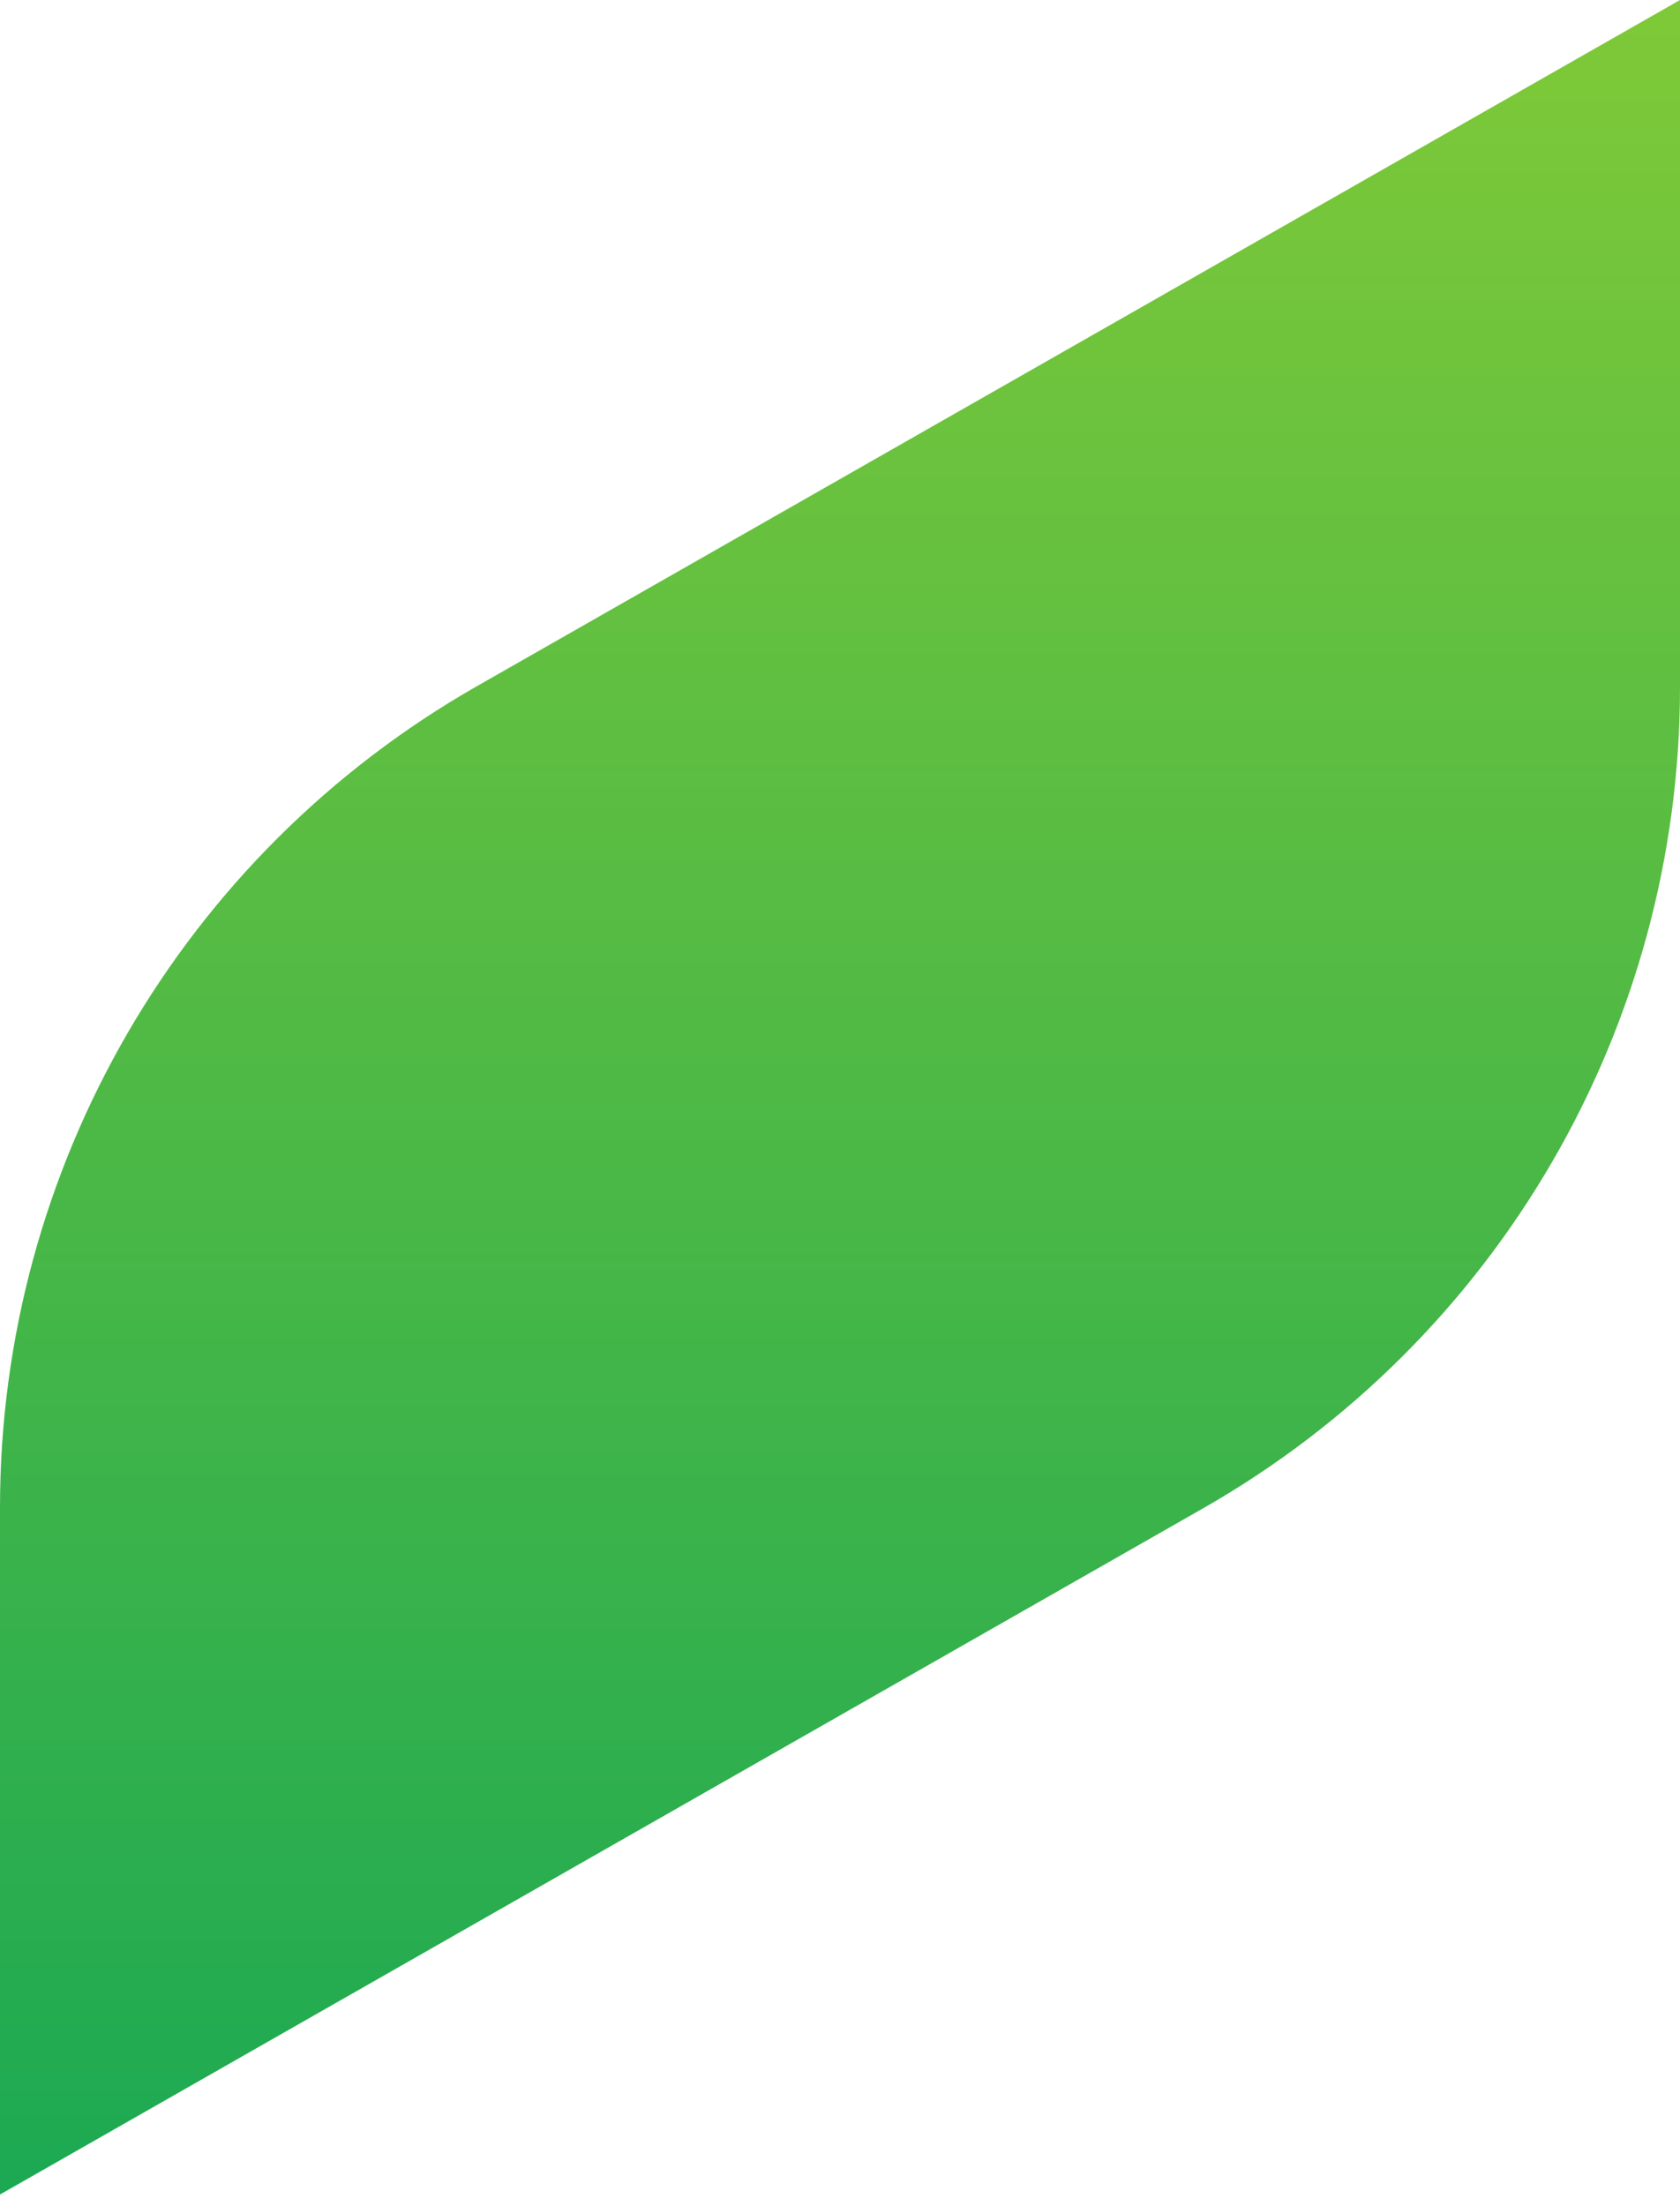 <svg width="32" height="42" viewBox="0 0 32 42" fill="none" xmlns="http://www.w3.org/2000/svg">
<path d="M0 28.7C0 22.233 3.468 16.264 9.086 13.062L32 0V13.078C32 19.544 28.532 25.514 22.914 28.716L0 41.778V28.7Z" fill="url(#paint0_linear)"/>
<defs>
<linearGradient id="paint0_linear" x1="16.805" y1="41.778" x2="16.805" y2="2.49019e-07" gradientUnits="userSpaceOnUse">
<stop stop-color="#1CA953"/>
<stop offset="1" stop-color="#7FC938"/>
</linearGradient>
</defs>
</svg>
